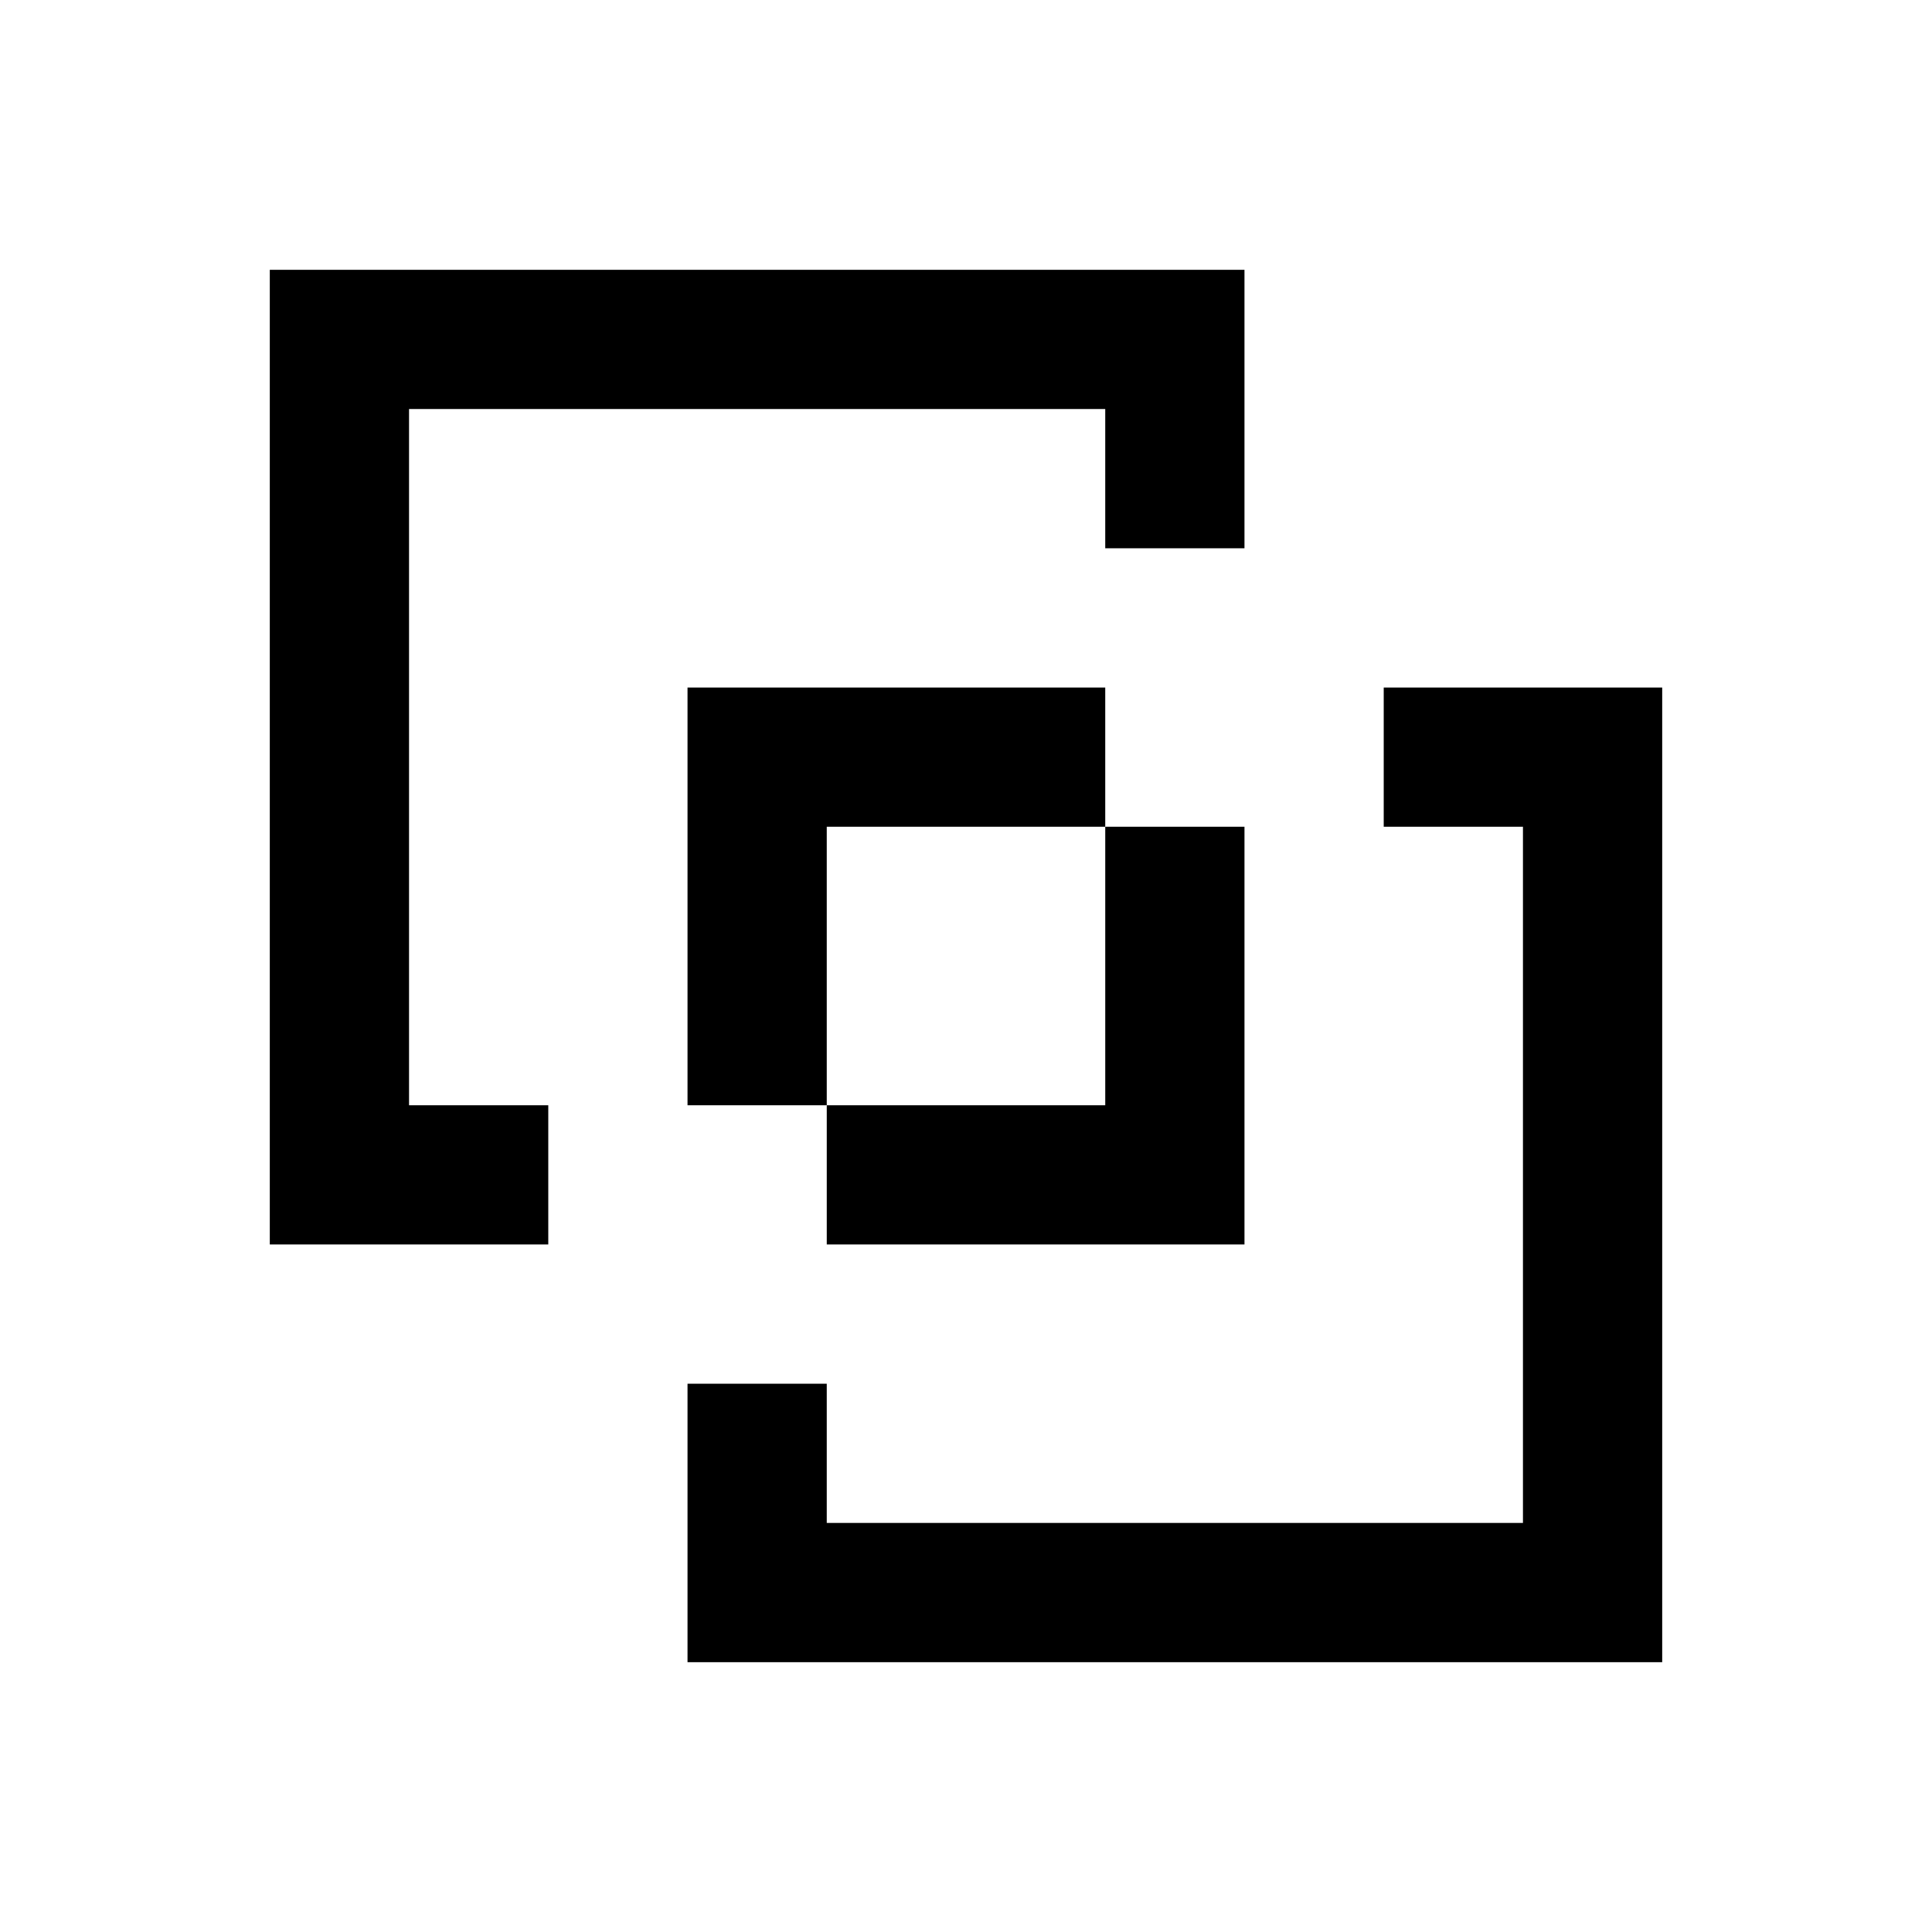 <?xml version="1.0" encoding="UTF-8"?>
<!-- Uploaded to: ICON Repo, www.iconrepo.com, Generator: ICON Repo Mixer Tools -->
<svg fill="#000000" width="800px" height="800px" version="1.1" viewBox="144 144 512 512" xmlns="http://www.w3.org/2000/svg">
 <g>
  <path d="m473.8 363.1h-36.898v73.801h-73.801v36.898h110.7z"/>
  <path d="m252.4 252.4h184.5v36.898h36.898v-73.801h-258.3v258.3h73.801v-36.898h-36.898z"/>
  <path d="m436.9 326.2h-110.7v110.7h36.898v-73.801h73.801z"/>
  <path d="m510.7 326.2v36.898h36.898v184.5h-184.5v-36.898h-36.898v73.801h258.3v-258.3z"/>
 </g>
</svg>